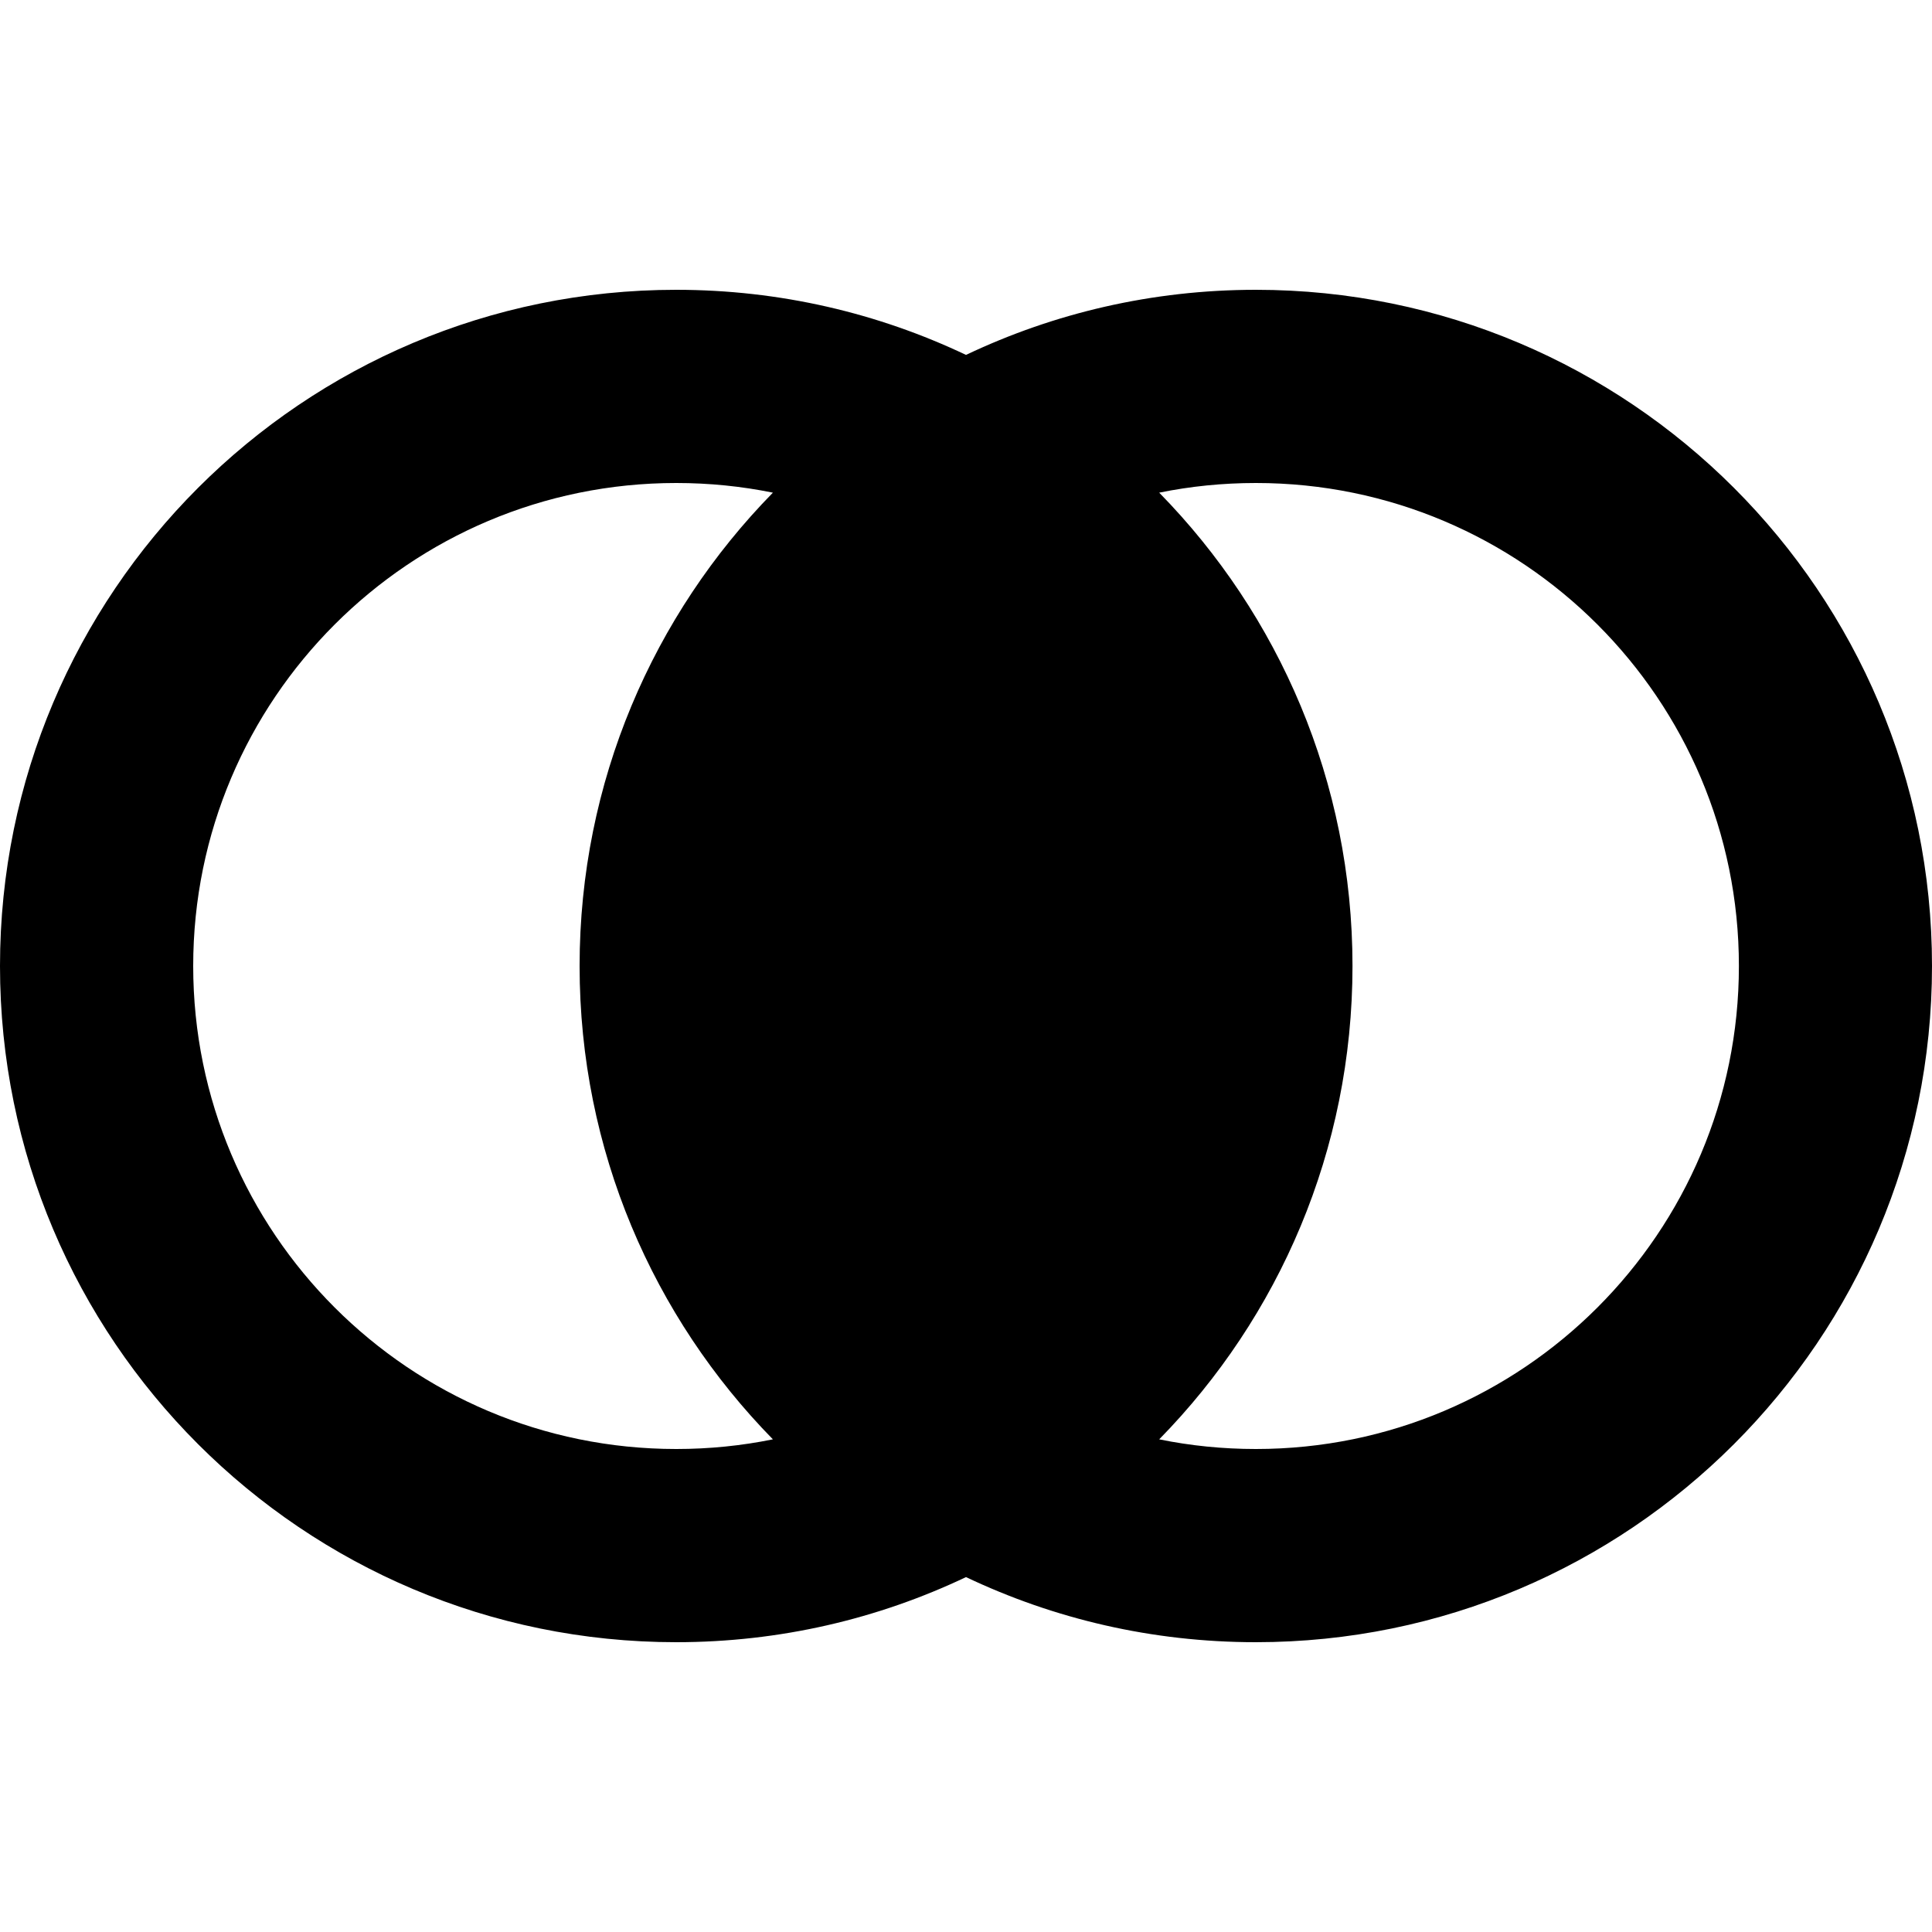 <?xml version="1.0" encoding="utf-8"?>
<svg fill="#000000" width="800px" height="800px" viewBox="0 -3 20 20" xmlns="http://www.w3.org/2000/svg"><path d="M7,14 C3.134,14 0,10.866 0,7 C0,3.134 3.134,0 7,0 C8.074,0 9.091,0.242 10,0.674 C10.909,0.242 11.926,0 13,0 C16.866,0 20,3.134 20,7 C20,10.866 16.866,14 13,14 C11.926,14 10.909,13.758 10,13.326 C9.091,13.758 8.074,14 7,14 Z M7,2 C4.239,2 2,4.239 2,7 C2,9.761 4.239,12 7,12 C7.343,12 7.677,11.966 8.001,11.9 C6.763,10.637 6,8.908 6,7 C6,5.092 6.763,3.363 8.001,2.1 C7.677,2.034 7.343,2 7,2 Z M14.001,7 C14.001,8.908 13.238,10.637 12,11.9 C12.323,11.966 12.658,12 13.001,12 C15.762,12 18.001,9.761 18.001,7 C18.001,4.239 15.762,2 13.001,2 C12.658,2 12.323,2.034 12,2.1 C13.238,3.363 14.001,5.092 14.001,7 Z"/></svg>